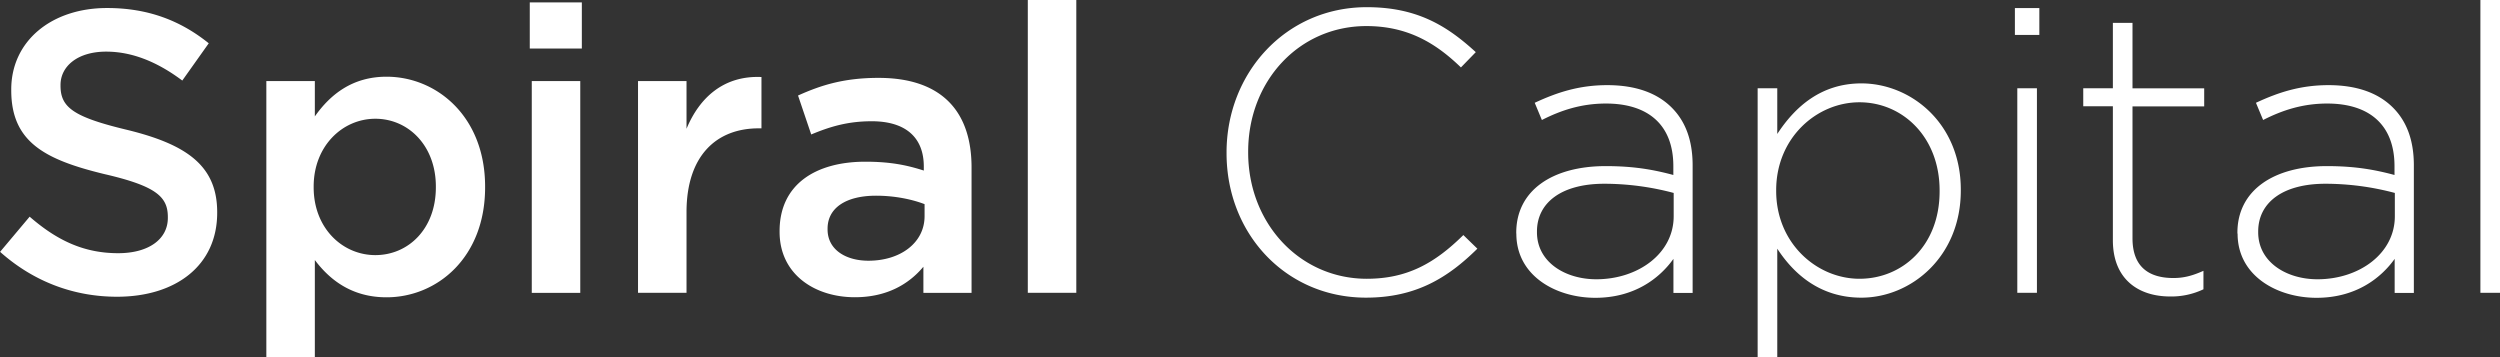 <svg width="140" height="20" fill="none" xmlns="http://www.w3.org/2000/svg"><rect width="100%" height="100%" fill="#333333" stroke="none"/><path d="M0 14.109l1.66-1.975c1.504 1.305 3.005 2.045 4.959 2.045 1.706 0 2.78-.786 2.78-1.975v-.047c0-1.123-.626-1.731-3.542-2.405C2.515 8.942.63 7.955.63 5.058v-.046C.626 2.312 2.87.449 5.992.449c2.29 0 4.109.697 5.698 1.975l-1.482 2.087c-1.411-1.058-2.828-1.62-4.262-1.62-1.618 0-2.557.834-2.557 1.863v.047c0 1.212.72 1.75 3.725 2.47 3.319.81 5.048 1.999 5.048 4.606v.046c0 2.944-2.314 4.694-5.609 4.694-2.402 0-4.665-.833-6.553-2.518M14.915 4.54h2.716v1.978c.874-1.235 2.108-2.222 4.015-2.222 2.805 0 5.52 2.222 5.52 6.153v.047c0 3.93-2.692 6.153-5.52 6.153-1.954 0-3.188-.987-4.015-2.087V20h-2.716V4.54zm9.493 5.951v-.046c0-2.293-1.547-3.795-3.388-3.795-1.842 0-3.455 1.53-3.455 3.794v.047c0 2.293 1.618 3.795 3.455 3.795s3.388-1.46 3.388-3.795zM29.667.136h2.916v2.583h-2.916V.136zm.112 4.403h2.716v11.863h-2.716V4.538zm5.951.001h2.715v2.67c.738-1.773 2.108-2.99 4.197-2.897v2.874h-.159c-2.379 0-4.038 1.549-4.038 4.693v4.516h-2.716V4.539zm15.98 11.857v-1.46c-.809.969-2.043 1.708-3.837 1.708-2.244 0-4.216-1.282-4.216-3.66v-.046c0-2.63 2.042-3.884 4.8-3.884 1.435 0 2.356.201 3.276.496v-.225c0-1.642-1.032-2.536-2.916-2.536-1.323 0-2.31.29-3.389.74l-.738-2.181c1.299-.585 2.58-.988 4.51-.988 3.501 0 5.207 1.844 5.207 5.012V16.4h-2.692l-.005-.004zm.066-4.965c-.697-.267-1.66-.473-2.716-.473-1.706 0-2.716.697-2.716 1.844v.047c0 1.123 1.01 1.75 2.29 1.75 1.795 0 3.142-1.01 3.142-2.494v-.674zM60.273 0h-2.716v16.397h2.716V0zm8.414 8.582v-.047c0-4.45 3.318-8.133 7.852-8.133 2.805 0 4.487 1.035 6.105 2.518l-.832.856c-1.37-1.324-2.94-2.316-5.296-2.316-3.772 0-6.619 3.08-6.619 7.033v.042c0 3.978 2.893 7.076 6.642 7.076 2.267 0 3.814-.875 5.408-2.448l.785.763c-1.659 1.638-3.454 2.742-6.235 2.742-4.487 0-7.81-3.57-7.81-8.086zm16.223 4.492v-.042c0-2.382 2.043-3.73 5.007-3.73 1.593 0 2.692.202 3.79.497v-.496c0-2.312-1.411-3.505-3.772-3.505-1.393 0-2.533.384-3.59.922l-.401-.964c1.257-.585 2.49-.988 4.061-.988 1.57 0 2.782.426 3.614 1.26.761.762 1.168 1.82 1.168 3.233v7.145h-1.075v-1.909c-.785 1.1-2.197 2.18-4.375 2.18s-4.422-1.211-4.422-3.593m8.811-.978v-1.301a15.116 15.116 0 00-3.884-.515c-2.421 0-3.772 1.076-3.772 2.672v.047c0 1.661 1.57 2.63 3.323 2.63 2.332 0 4.333-1.437 4.333-3.529m4.702-7.168h1.099v2.56c.986-1.508 2.444-2.832 4.711-2.832 2.758 0 5.567 2.223 5.567 5.952v.047c0 3.73-2.804 6-5.567 6-2.29 0-3.772-1.302-4.711-2.743v6.065h-1.099V4.94zm10.19 5.774v-.047c0-3.009-2.085-4.941-4.487-4.941-2.403 0-4.665 1.998-4.665 4.918v.047c0 2.943 2.29 4.918 4.665 4.918 2.374 0 4.487-1.82 4.487-4.9M112.834.45h1.369v1.506h-1.369V.449zm.135 4.492h1.099v11.455h-1.099V4.942zm5.352 8.516V5.952h-1.659v-1.01h1.659v-3.66h1.099v3.664h4.015v1.011h-4.015v7.389c0 1.638.963 2.223 2.29 2.223.561 0 1.033-.113 1.683-.403V16.2a4.182 4.182 0 01-1.865.403c-1.772 0-3.207-.964-3.207-3.145zm6.974-.384v-.042c0-2.382 2.043-3.73 5.006-3.73 1.594 0 2.692.202 3.791.497v-.496c0-2.312-1.412-3.505-3.767-3.505-1.393 0-2.534.384-3.59.922l-.402-.964c1.257-.585 2.491-.988 4.062-.988 1.57 0 2.781.426 3.613 1.26.762.762 1.168 1.82 1.168 3.233v7.145h-1.075v-1.909c-.785 1.1-2.197 2.18-4.375 2.18s-4.421-1.211-4.421-3.593m8.806-.978v-1.301a15.121 15.121 0 00-3.885-.515c-2.421 0-3.767 1.076-3.767 2.672v.047c0 1.661 1.571 2.63 3.319 2.63 2.332 0 4.333-1.437 4.333-3.529M140 0h-1.098v16.397H140V0z" fill="#fff"/></svg>